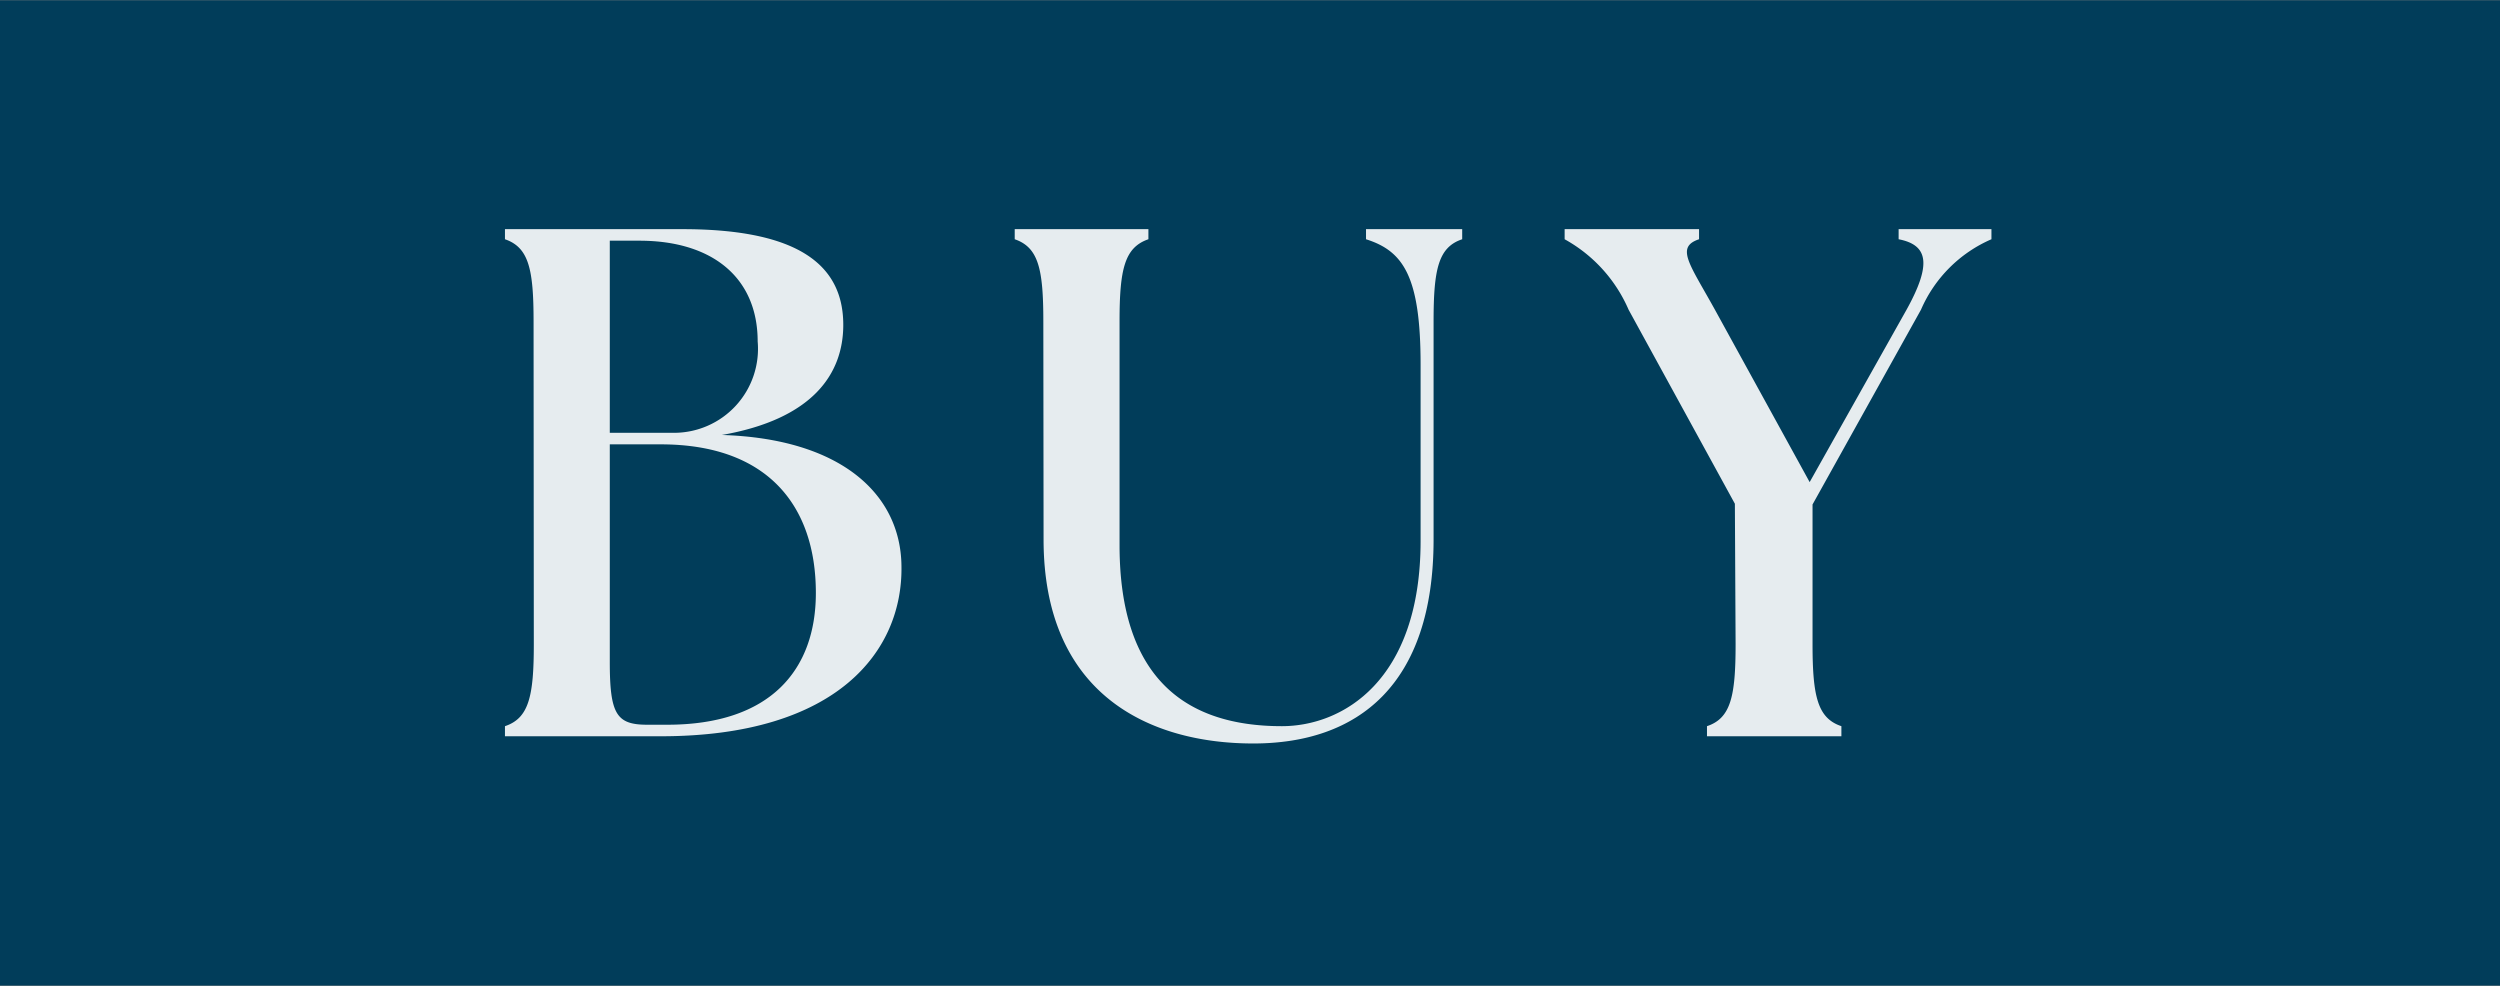 <svg id="btn-buy.svg" xmlns="http://www.w3.org/2000/svg" width="103.97" height="41" viewBox="0 0 103.97 41">
  <rect x="0" y="0" width="103.97" height="41" fill="#808080" stroke="none"/>
  <defs>
    <style>
      .cls-1 {
        fill: #013d5a;
      }

      .cls-2 {
        fill-rule: evenodd;
      }

      .cls-2 {
        fill: #fff;
        opacity: 0.9;
      }
    </style>
  </defs>
  <path id="_" data-name="□" class="cls-1" d="M1115.02,1206.01h103.99v40.98H1115.02v-40.98Zm0,0h103.99v40.98H1115.02v-40.98Z" transform="translate(-1115.03 -1206)"/>
  <path id="BUY" class="cls-2" d="M1142.51,1236.62c7.35,0,10.07-3.55,10.01-7.08-0.03-3.01-2.54-5.3-7.47-5.45,3.77-.66,5.05-2.53,5.05-4.58,0-2.44-1.79-3.98-6.69-3.98h-7.38v0.42c0.99,0.34,1.19,1.24,1.19,3.41l0.01,13.44c0,2.17-.21,3.07-1.2,3.4v0.42h6.48Zm0.27-.48h-0.84c-1.28,0-1.55-.45-1.55-2.62v-9.04h2.12c4.45,0,6.45,2.56,6.45,6.18C1148.96,1233.85,1147.08,1236.14,1142.78,1236.14Zm0.27-12.14h-2.66v-7.99h1.23c3.04,0,4.92,1.54,4.92,4.19A3.494,3.494,0,0,1,1143.05,1224Zm24.1,12.92c4.36,0,7.5-2.44,7.5-8.49v-9.07c0-2.17.2-3.08,1.19-3.41v-0.42h-4v0.42c1.55,0.49,2.27,1.54,2.27,5.22v7.32c0,5.84-3.26,7.71-5.77,7.71-4.06,0-6.75-2.05-6.75-7.53v-9.31c0-2.17.21-3.07,1.2-3.41v-0.42h-5.56v0.42c0.99,0.34,1.19,1.24,1.19,3.41l0.01,9.07C1158.43,1234.9,1162.85,1236.92,1167.15,1236.92Zm18.87-.3h5.59v-0.42c-0.99-.33-1.2-1.24-1.2-3.41v-5.81l4.51-8.1a5.63,5.63,0,0,1,2.93-2.93v-0.42h-3.86v0.42c1.23,0.24,1.38,1.03.33,2.93l-4.03,7.17-3.94-7.17c-1.05-1.9-1.65-2.6-.66-2.93v-0.42h-5.59v0.42a6.119,6.119,0,0,1,2.66,2.93l4.42,8.07,0.03,5.84c0,2.17-.2,3.08-1.19,3.41v0.42Z" transform="translate(-1115.03 -1206)"/>
</svg>
